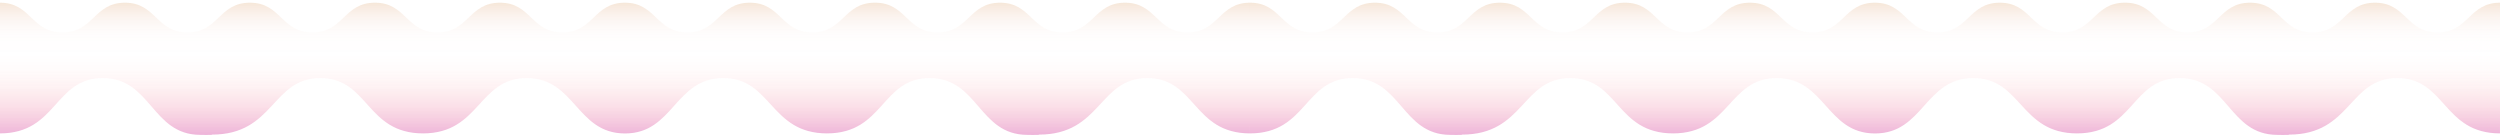 <svg xmlns="http://www.w3.org/2000/svg" xmlns:xlink="http://www.w3.org/1999/xlink" viewBox="0 0 2268 125"><defs><linearGradient id="a" x1="567" y1="53.515" x2="567" y2="2.456" gradientUnits="userSpaceOnUse"><stop offset="0" stop-color="#c95a29" stop-opacity="0"/><stop offset="0.312" stop-color="#c95b2a" stop-opacity="0.012"/><stop offset="0.492" stop-color="#ca5f2b" stop-opacity="0.05"/><stop offset="0.638" stop-color="#cb652e" stop-opacity="0.117"/><stop offset="0.766" stop-color="#cd6d33" stop-opacity="0.211"/><stop offset="0.882" stop-color="#d07938" stop-opacity="0.333"/><stop offset="0.988" stop-color="#d3863f" stop-opacity="0.481"/><stop offset="1" stop-color="#d38840" stop-opacity="0.5"/></linearGradient><linearGradient id="b" x1="1701" y1="53.515" x2="1701" y2="2.456" xlink:href="#a"/><linearGradient id="c" x1="567" y1="49.378" x2="567" y2="122.421" gradientUnits="userSpaceOnUse"><stop offset="0" stop-color="#ff574a" stop-opacity="0"/><stop offset="0.172" stop-color="#fc524d" stop-opacity="0.03"/><stop offset="0.397" stop-color="#f24356" stop-opacity="0.113"/><stop offset="0.652" stop-color="#e12b65" stop-opacity="0.252"/><stop offset="0.928" stop-color="#cb0a7a" stop-opacity="0.443"/><stop offset="1" stop-color="#c40080" stop-opacity="0.5"/></linearGradient><linearGradient id="d" x1="1701" y1="49.378" x2="1701" y2="122.421" xlink:href="#c"/></defs><path d="M1134,2.456c-28.344,0-28.344,26.976-56.688,26.976-28.342,0-28.342-26.976-56.685-26.976-28.333,0-28.333,26.976-56.665,26.976-28.34,0-28.34-26.976-56.681-26.976h-0c-28.337,0-28.337,26.976-56.674,26.976-28.336,0-28.336-26.976-56.672-26.976H793.639c-28.348,0-28.348,26.976-56.695,26.976-28.348,0-28.348-26.976-56.695-26.976-28.344,0-28.344,26.976-56.688,26.976-28.342,0-28.342-26.976-56.685-26.976-28.332,0-28.332,26.976-56.665,26.976-28.34,0-28.34-26.976-56.681-26.976-28.337,0-28.337,26.976-56.674,26.976-28.336,0-28.336-26.976-56.672-26.976H340.109c-28.348,0-28.348,26.976-56.695,26.976-28.348,0-28.348-26.976-56.695-26.976-28.344,0-28.344,26.976-56.688,26.976-28.342,0-28.342-26.976-56.685-26.976-28.333,0-28.333,26.976-56.665,26.976C28.34,29.431,28.34,2.456,0,2.456V53.515H1134V2.456Z" style="opacity:0.4;fill:url(#a)"/><path d="M2268,2.456c-28.344,0-28.344,26.976-56.688,26.976-28.342,0-28.342-26.976-56.685-26.976-28.333,0-28.333,26.976-56.665,26.976-28.34,0-28.34-26.976-56.681-26.976h-0c-28.337,0-28.337,26.976-56.674,26.976-28.336,0-28.336-26.976-56.672-26.976h-.297c-28.348,0-28.348,26.976-56.695,26.976s-28.348-26.976-56.695-26.976c-28.344,0-28.344,26.976-56.688,26.976-28.342,0-28.342-26.976-56.685-26.976-28.332,0-28.332,26.976-56.665,26.976-28.34,0-28.34-26.976-56.681-26.976-28.337,0-28.337,26.976-56.674,26.976-28.336,0-28.336-26.976-56.672-26.976h-.075c-28.348,0-28.348,26.976-56.695,26.976-28.348,0-28.348-26.976-56.695-26.976-28.344,0-28.344,26.976-56.688,26.976-28.342,0-28.342-26.976-56.685-26.976-28.333,0-28.333,26.976-56.665,26.976-28.34,0-28.34-26.976-56.681-26.976V53.515H2268V2.456Z" style="opacity:0.4;fill:url(#b)"/><path d="M942.609,49.378H0v71.621c51.832,0,49.17-50.192,93.208-50.192,44.101,0,44.38,51.516,88.482,51.516,5.505,0,4.682.222,10.216,0l.426-.222c56.627,0,54.135-51.294,98.237-51.294,44.038,0,41.375,50.192,93.208,50.192,51.832,0,49.993-50.192,94.094-50.192,44.038,0,45.004,50.246,89.042,50.246h.178c44.038,0,45.004-50.246,89.042-50.246,44.101,0,42.261,50.192,94.094,50.192s49.17-50.192,93.208-50.192c44.101,0,44.38,51.516,88.482,51.516,5.505,0,4.682.222,10.216,0l.426-.222c56.627,0,54.135-51.294,98.237-51.294,44.038,0,41.375,50.192,93.208,50.192V49.378Z" style="opacity:0.6;fill:url(#c)"/><path d="M2076.609,49.378H1134v71.621c51.832,0,49.17-50.192,93.208-50.192,44.101,0,44.38,51.516,88.482,51.516,5.505,0,4.682.222,10.216,0l.426-.222c56.627,0,54.135-51.294,98.237-51.294,44.038,0,41.375,50.192,93.208,50.192,51.832,0,49.993-50.192,94.094-50.192,44.038,0,45.004,50.246,89.042,50.246h.178c44.038,0,45.004-50.246,89.042-50.246,44.101,0,42.261,50.192,94.094,50.192s49.17-50.192,93.208-50.192c44.101,0,44.38,51.516,88.482,51.516,5.505,0,4.682.222,10.216,0l.426-.222c56.627,0,54.135-51.294,98.237-51.294,44.038,0,41.375,50.192,93.208,50.192V49.378Z" style="opacity:0.6;fill:url(#d)"/></svg>